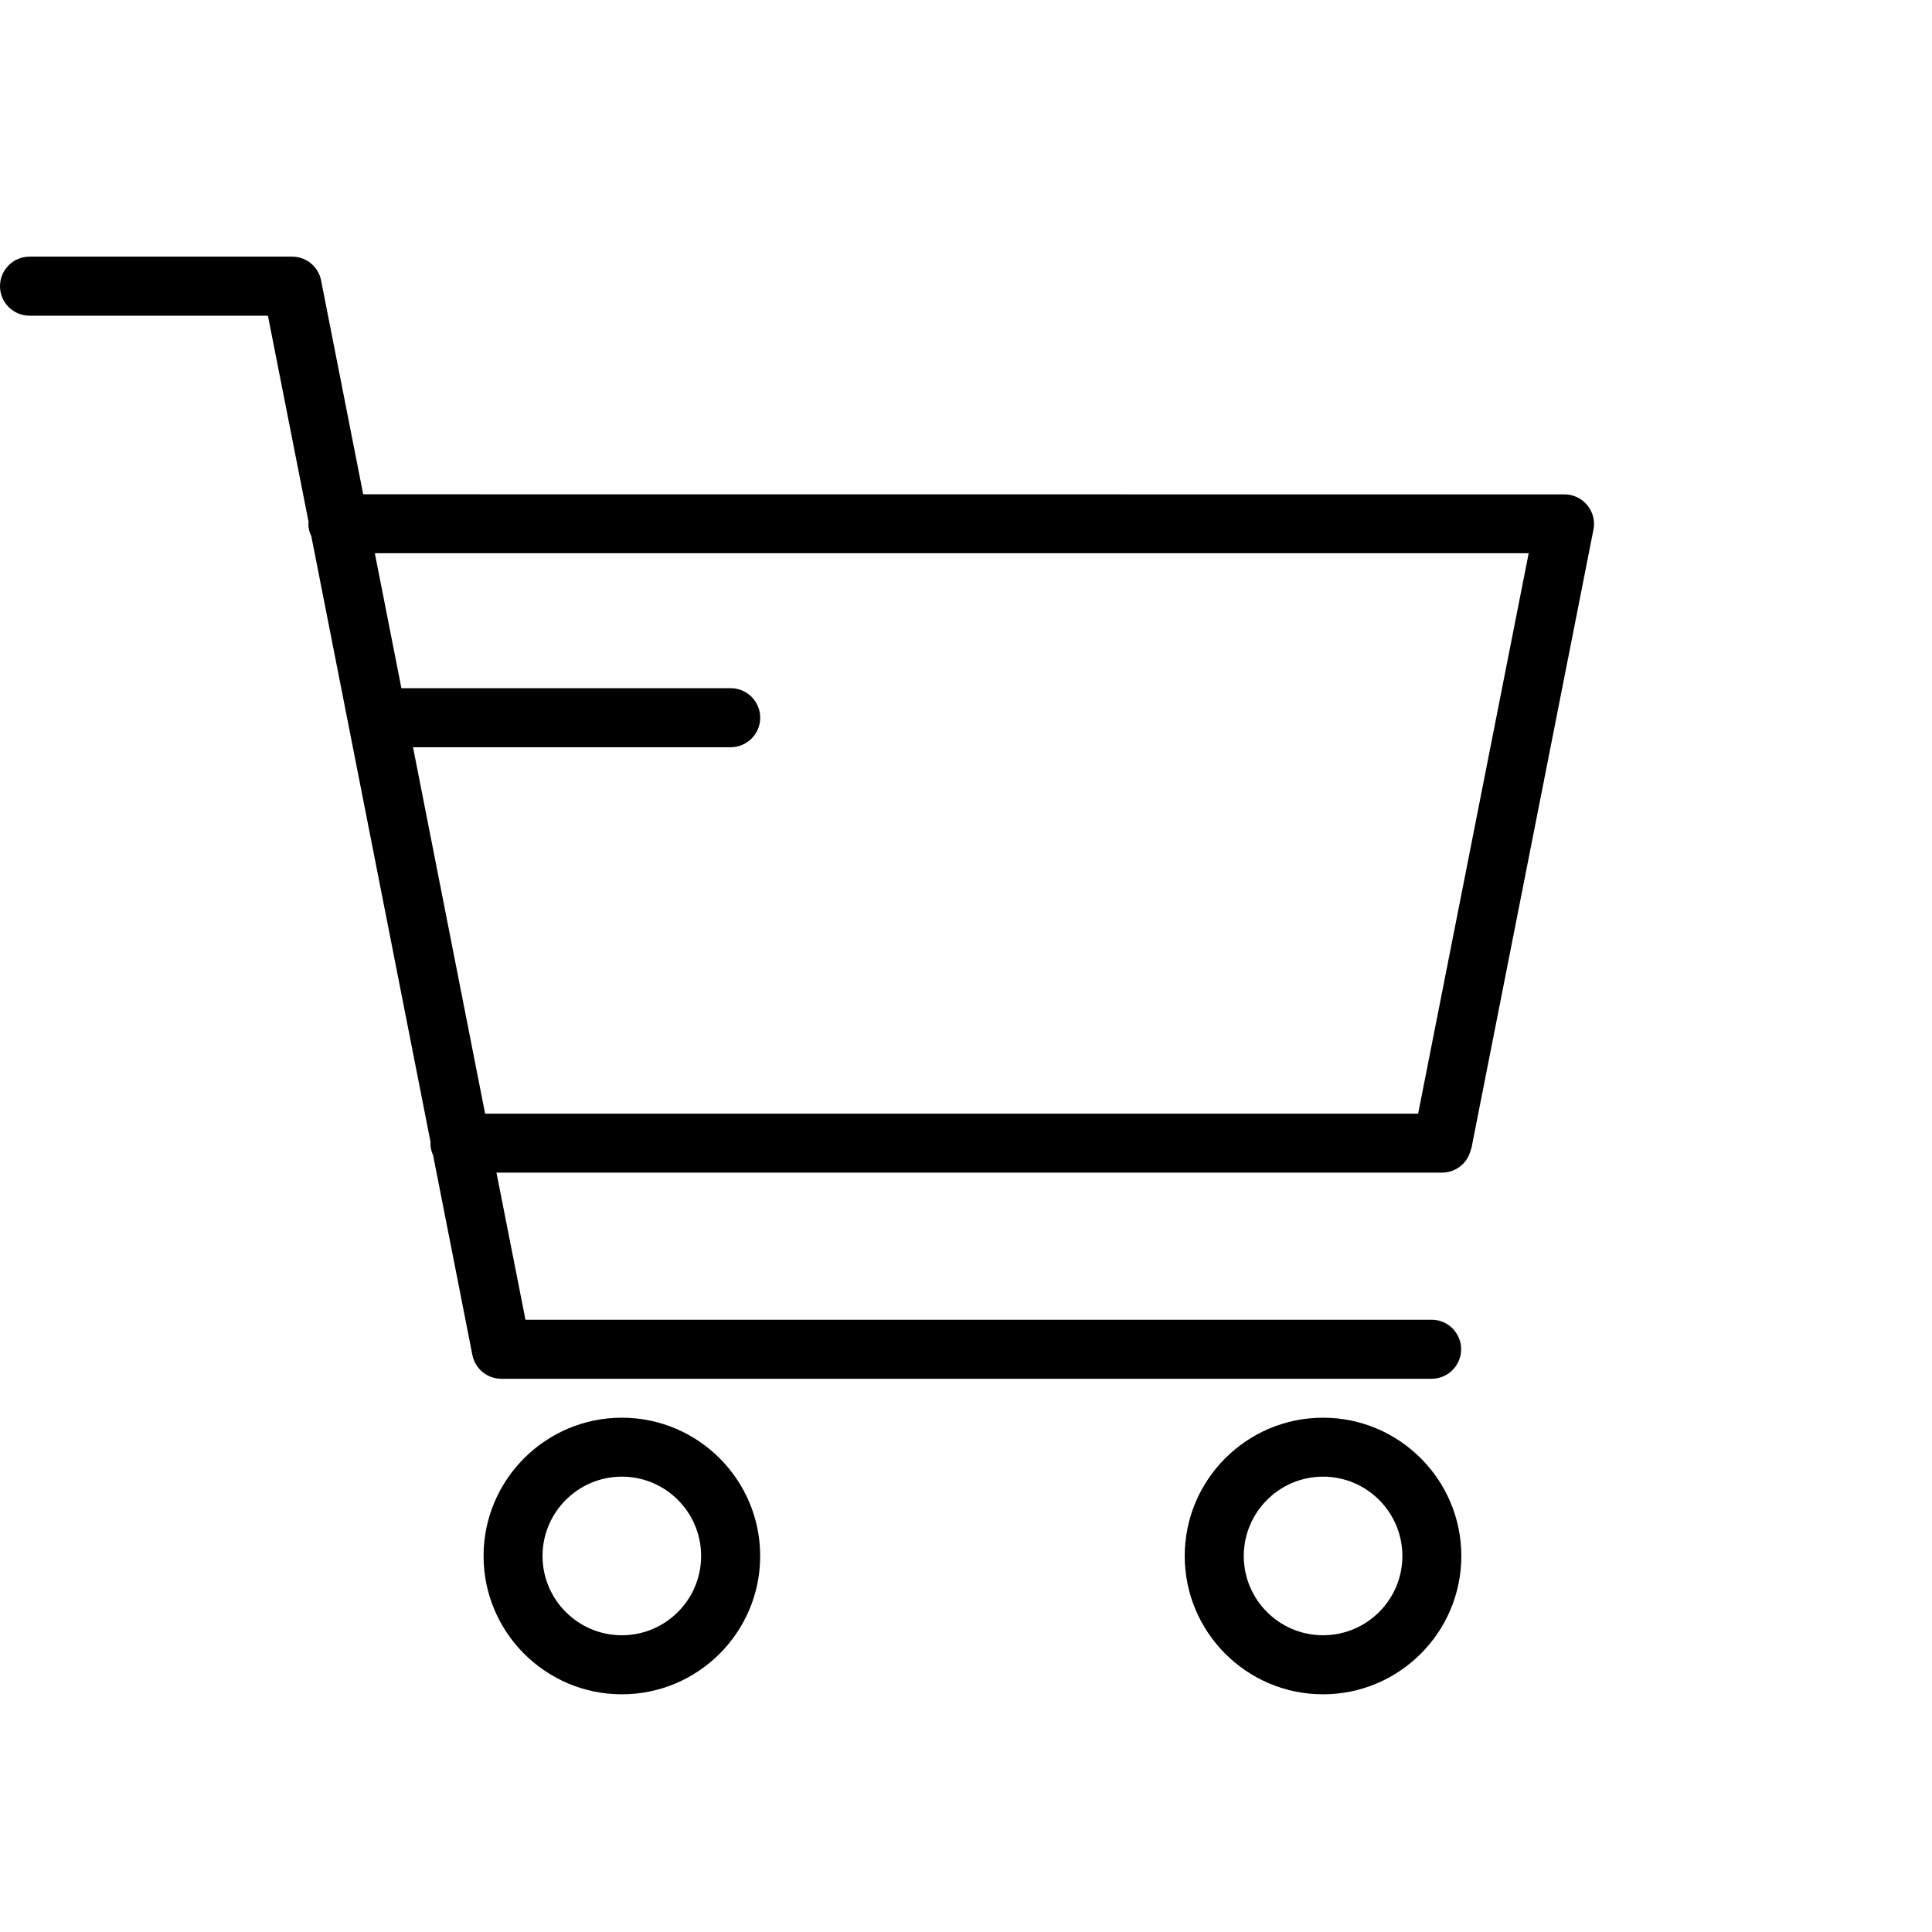 <svg width="99" height="99" viewBox="0 0 99 99" fill="none" xmlns="http://www.w3.org/2000/svg">
<path d="M75.392 58.875L81.653 27.137C81.739 26.692 81.626 26.236 81.336 25.887C81.052 25.538 80.623 25.334 80.167 25.334L18.611 25.329L16.454 14.369C16.315 13.661 15.692 13.151 14.973 13.151H1.513C0.681 13.151 0 13.827 0 14.664C0 15.495 0.676 16.177 1.513 16.177H13.729L15.816 26.767C15.816 26.794 15.8 26.815 15.8 26.842C15.8 27.073 15.864 27.287 15.955 27.486L22.066 58.543C22.066 58.559 22.055 58.57 22.055 58.586C22.055 58.806 22.109 59.015 22.194 59.203L24.206 69.433C24.346 70.142 24.968 70.651 25.687 70.651H73.359C74.191 70.651 74.872 69.975 74.872 69.138C74.872 68.307 74.196 67.625 73.359 67.625H26.926L25.44 60.088H73.895C74.614 60.088 75.236 59.578 75.376 58.87L75.392 58.875ZM24.86 57.073L21.164 38.29H37.442C38.273 38.29 38.955 37.614 38.955 36.777C38.955 35.945 38.279 35.264 37.442 35.264H20.569L19.207 28.349H78.333L72.668 57.067H24.861L24.86 57.073Z" fill="black"/>
<path d="M31.866 72.646C27.96 72.646 24.779 75.822 24.779 79.733C24.779 83.639 27.955 86.82 31.866 86.82C35.772 86.82 38.953 83.644 38.953 79.733C38.953 75.828 35.777 72.646 31.866 72.646ZM31.866 83.794C29.624 83.794 27.8 81.97 27.8 79.733C27.8 77.491 29.624 75.667 31.866 75.667C34.109 75.667 35.927 77.491 35.927 79.733C35.927 81.976 34.103 83.794 31.866 83.794Z" fill="black"/>
<path d="M67.795 72.646C63.889 72.646 60.708 75.822 60.708 79.733C60.708 83.639 63.883 86.82 67.795 86.82C71.7 86.82 74.882 83.644 74.882 79.733C74.882 75.828 71.706 72.646 67.795 72.646ZM67.795 83.794C65.552 83.794 63.733 81.97 63.733 79.733C63.733 77.491 65.557 75.667 67.795 75.667C70.037 75.667 71.861 77.491 71.861 79.733C71.861 81.976 70.037 83.794 67.795 83.794Z" fill="black"/>
</svg>
